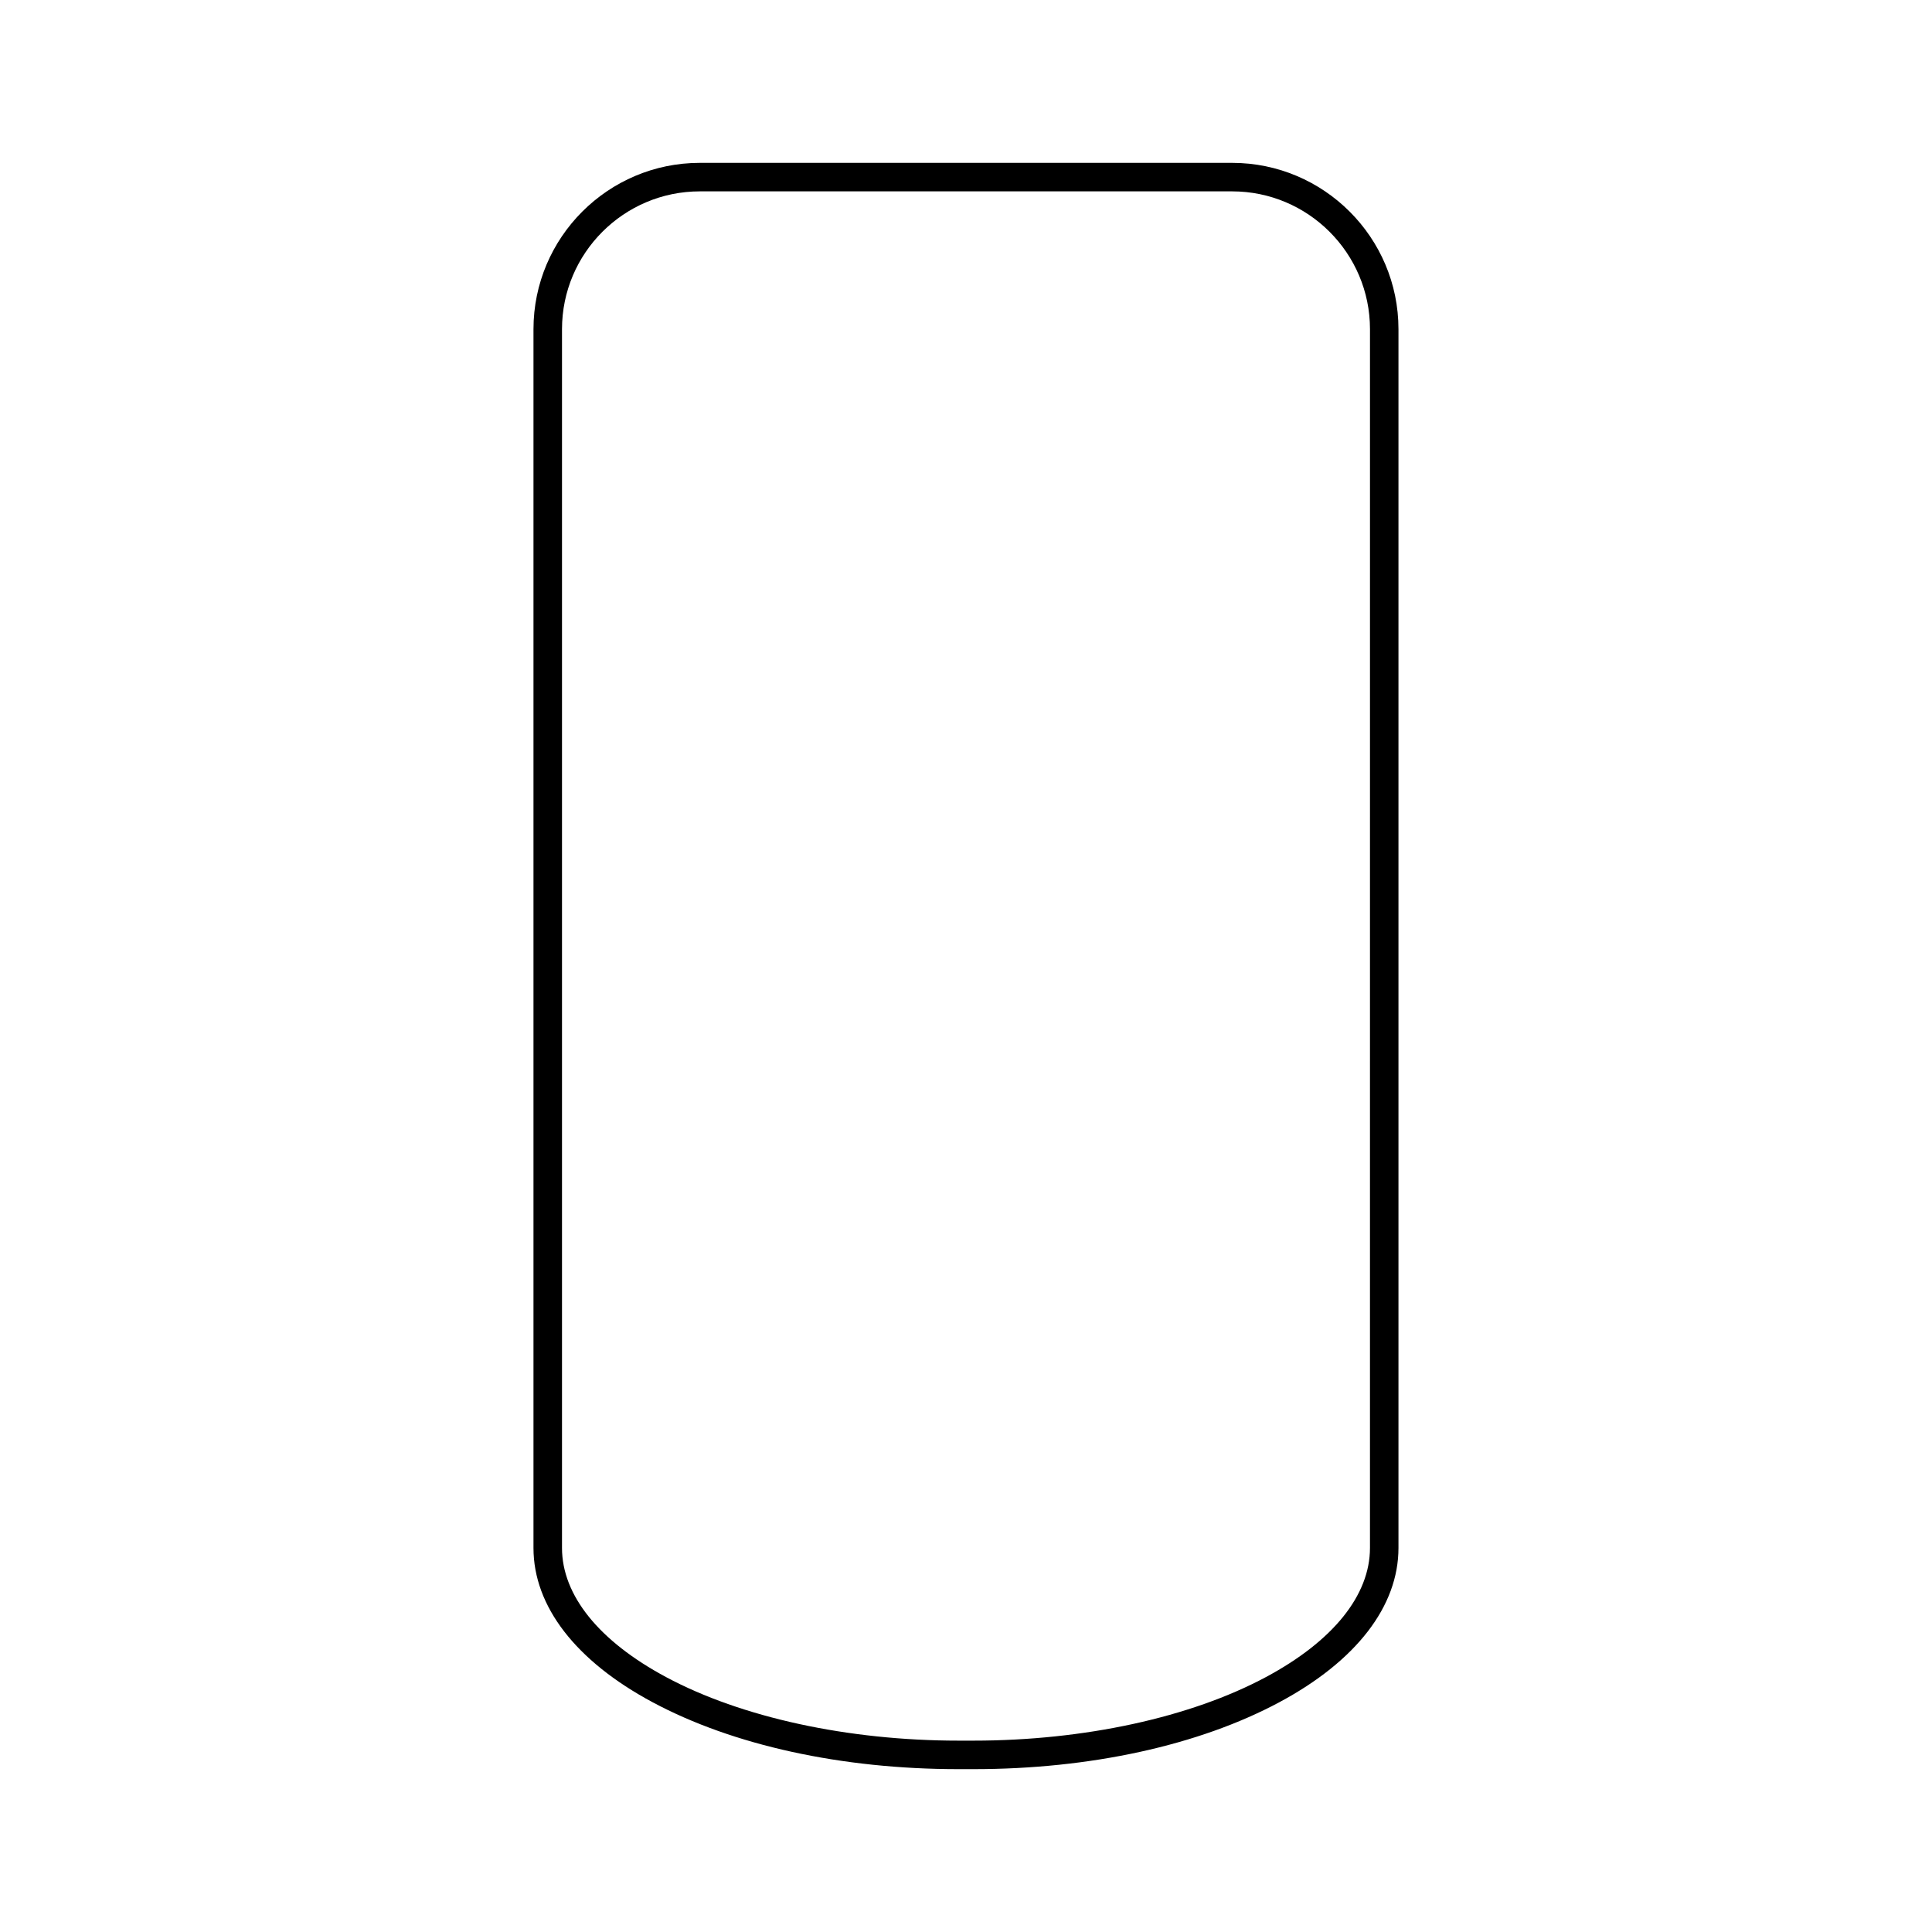 <?xml version="1.0" encoding="UTF-8"?>
<!-- Uploaded to: ICON Repo, www.iconrepo.com, Generator: ICON Repo Mixer Tools -->
<svg fill="#000000" width="800px" height="800px" version="1.1" viewBox="144 144 512 512" xmlns="http://www.w3.org/2000/svg">
 <path d="m470.53 187.16h-141.07c-24.309 0-44.082 19.777-44.082 44.082v322.98c0 15.457 11.207 29.977 31.551 40.879 21.344 11.438 50.148 17.742 81.094 17.742h3.945c30.945 0 59.75-6.301 81.09-17.742 20.344-10.898 31.551-25.418 31.551-40.879v-322.98c0-24.309-19.773-44.082-44.082-44.082zm36.527 367.06c0 12.543-9.789 24.695-27.566 34.219-19.969 10.707-48.227 16.848-77.52 16.848h-3.945c-29.293 0-57.551-6.141-77.523-16.848-17.777-9.523-27.566-21.676-27.566-34.219v-322.98c0-20.141 16.387-36.527 36.527-36.527h141.07c20.141 0 36.527 16.387 36.527 36.527z"/>
</svg>